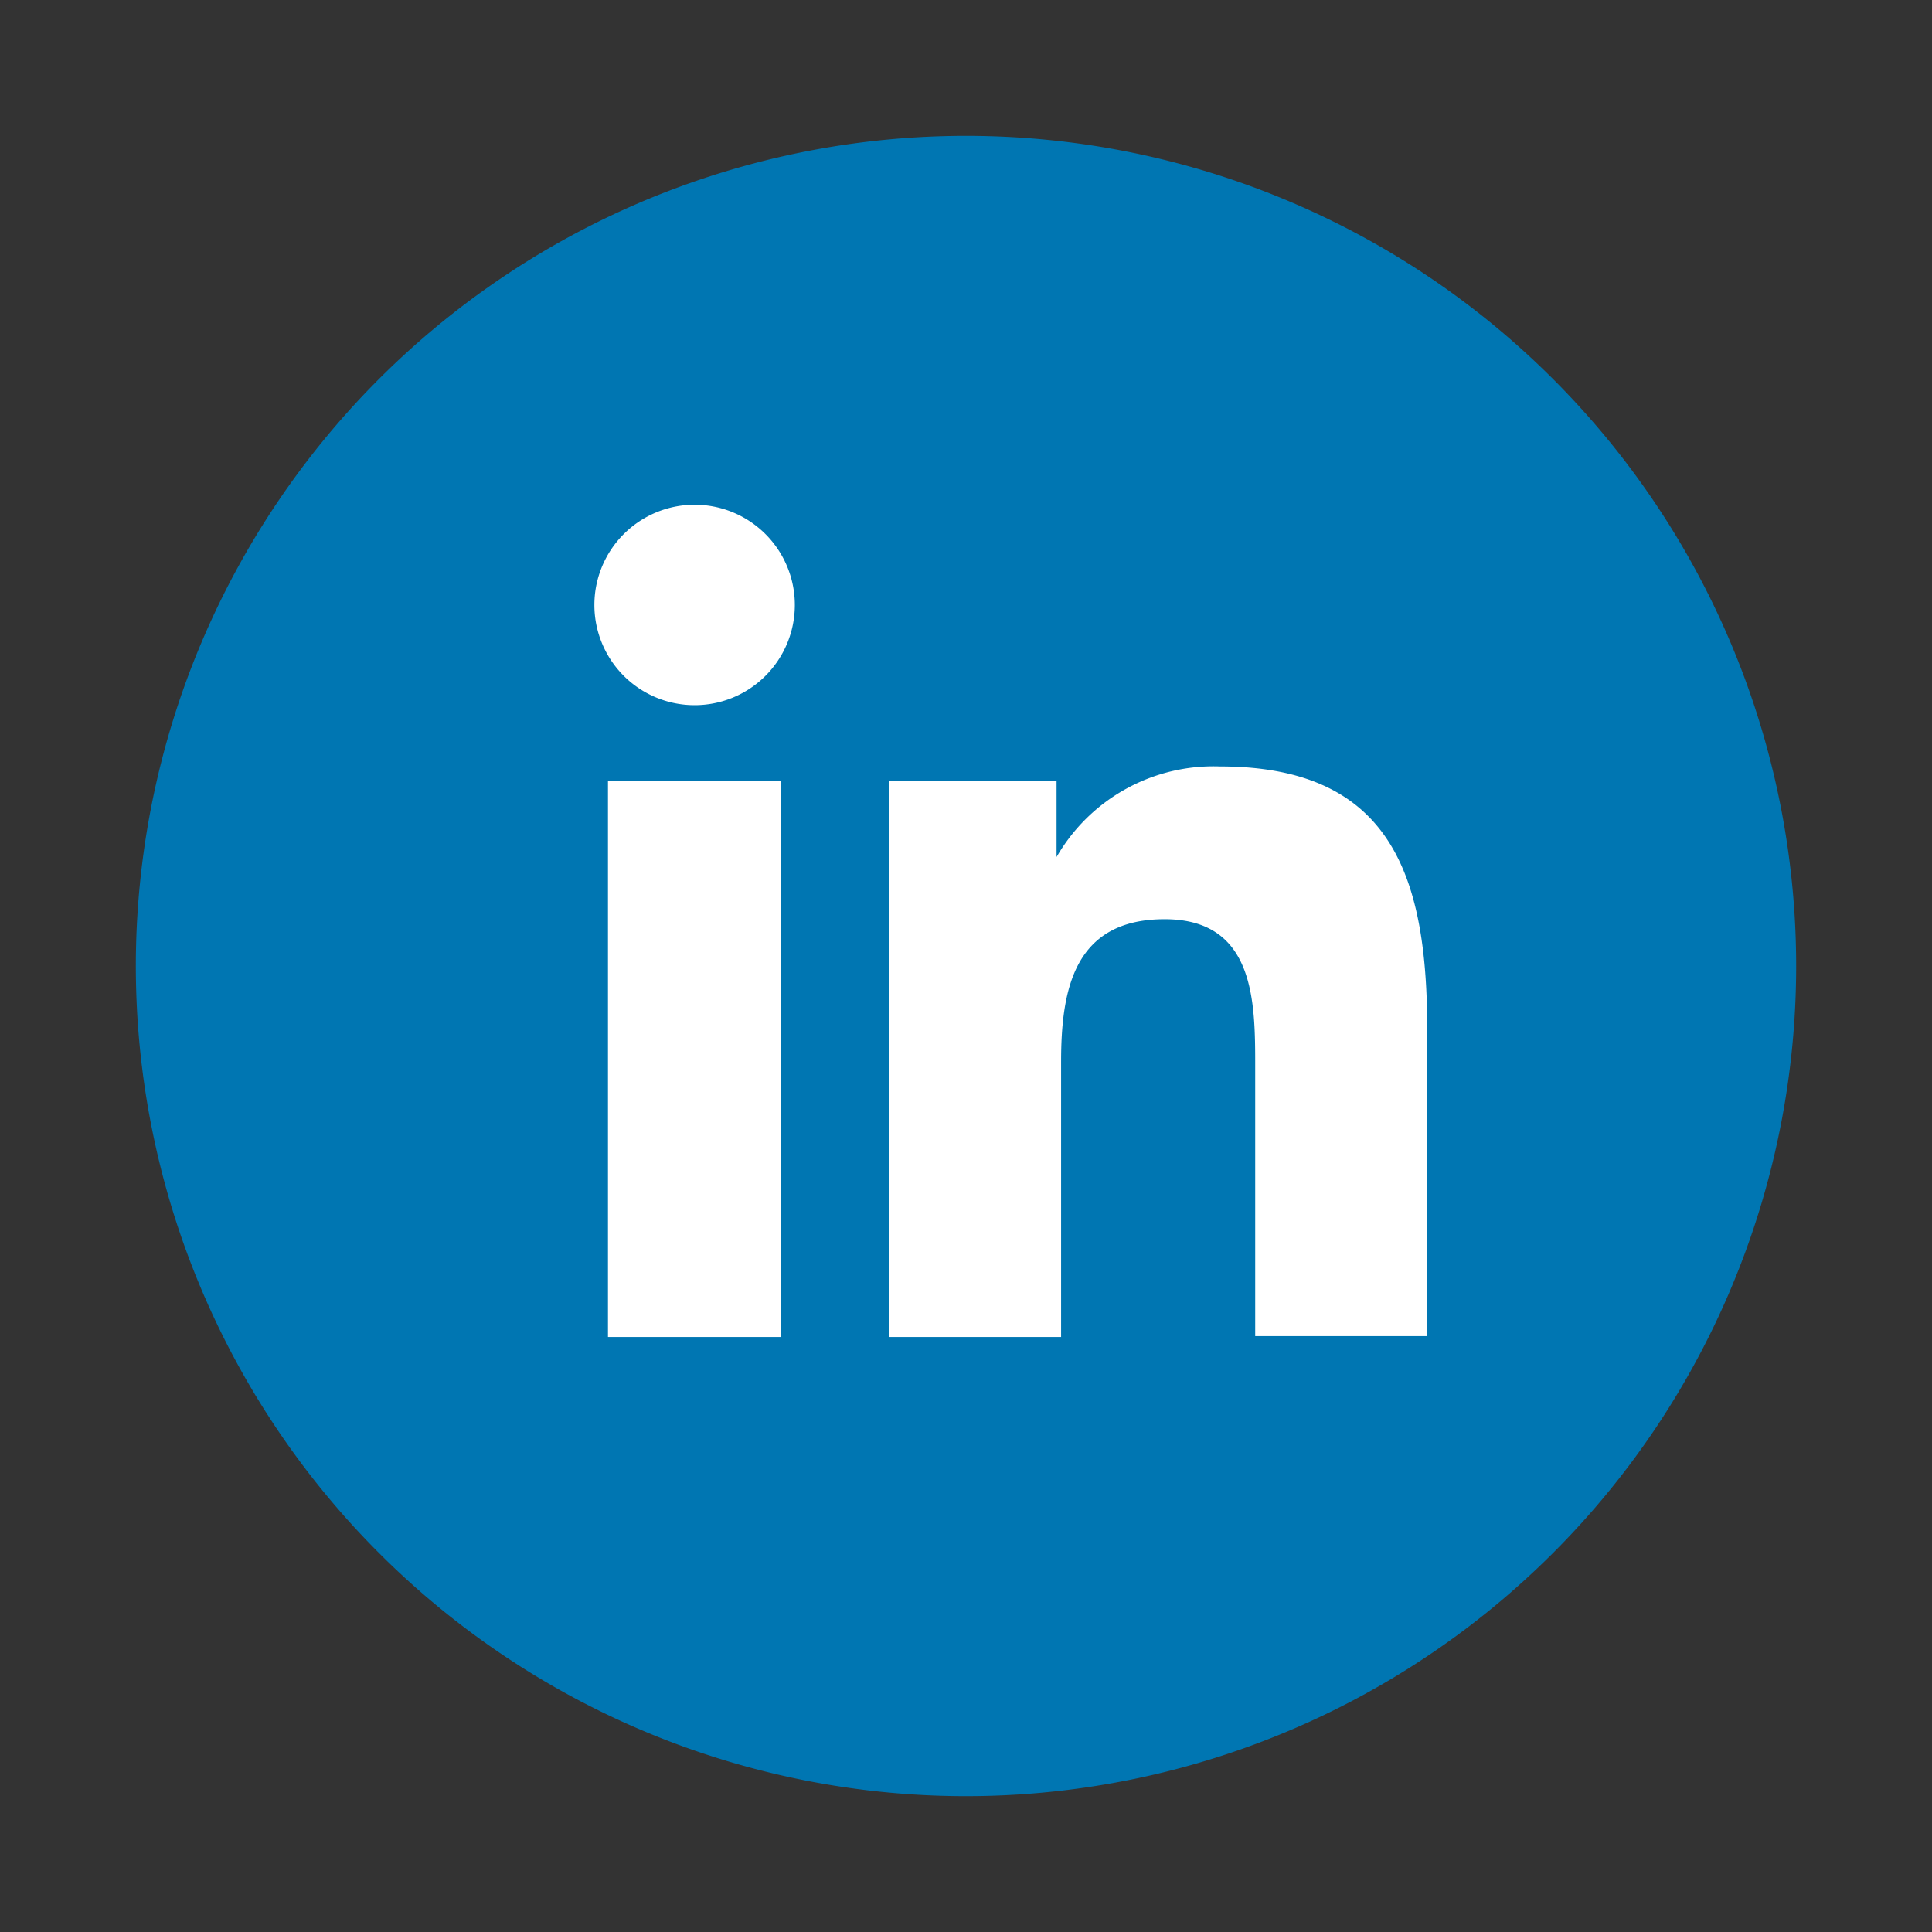 <svg id="download_rund" xmlns="http://www.w3.org/2000/svg" viewBox="0 0 64 64">
  <rect x="0" y="0" width="64" height="64" fill="#333333" stroke="none"/>
  <path d="M59.5,32A27.5,27.5,0,1,1,32,4.5,27.5,27.5,0,0,1,59.5,32Z" fill="#0076b2"/>
  <g>
    <path d="M23,16.72A3.32,3.32,0,1,1,19.69,20,3.32,3.32,0,0,1,23,16.72m-2.86,9.16h5.72V44.29H20.14V25.88Z" fill="#fff"/>
    <path d="M29.45,25.88H35v2.51H35a6,6,0,0,1,5.42-3c5.79,0,6.86,3.81,6.86,8.77v10.1H41.58V35.34c0-2.14,0-4.89-3-4.89s-3.43,2.33-3.43,4.73v9.11H29.45V25.88Z" fill="#fff"/>
  </g>
</svg>
